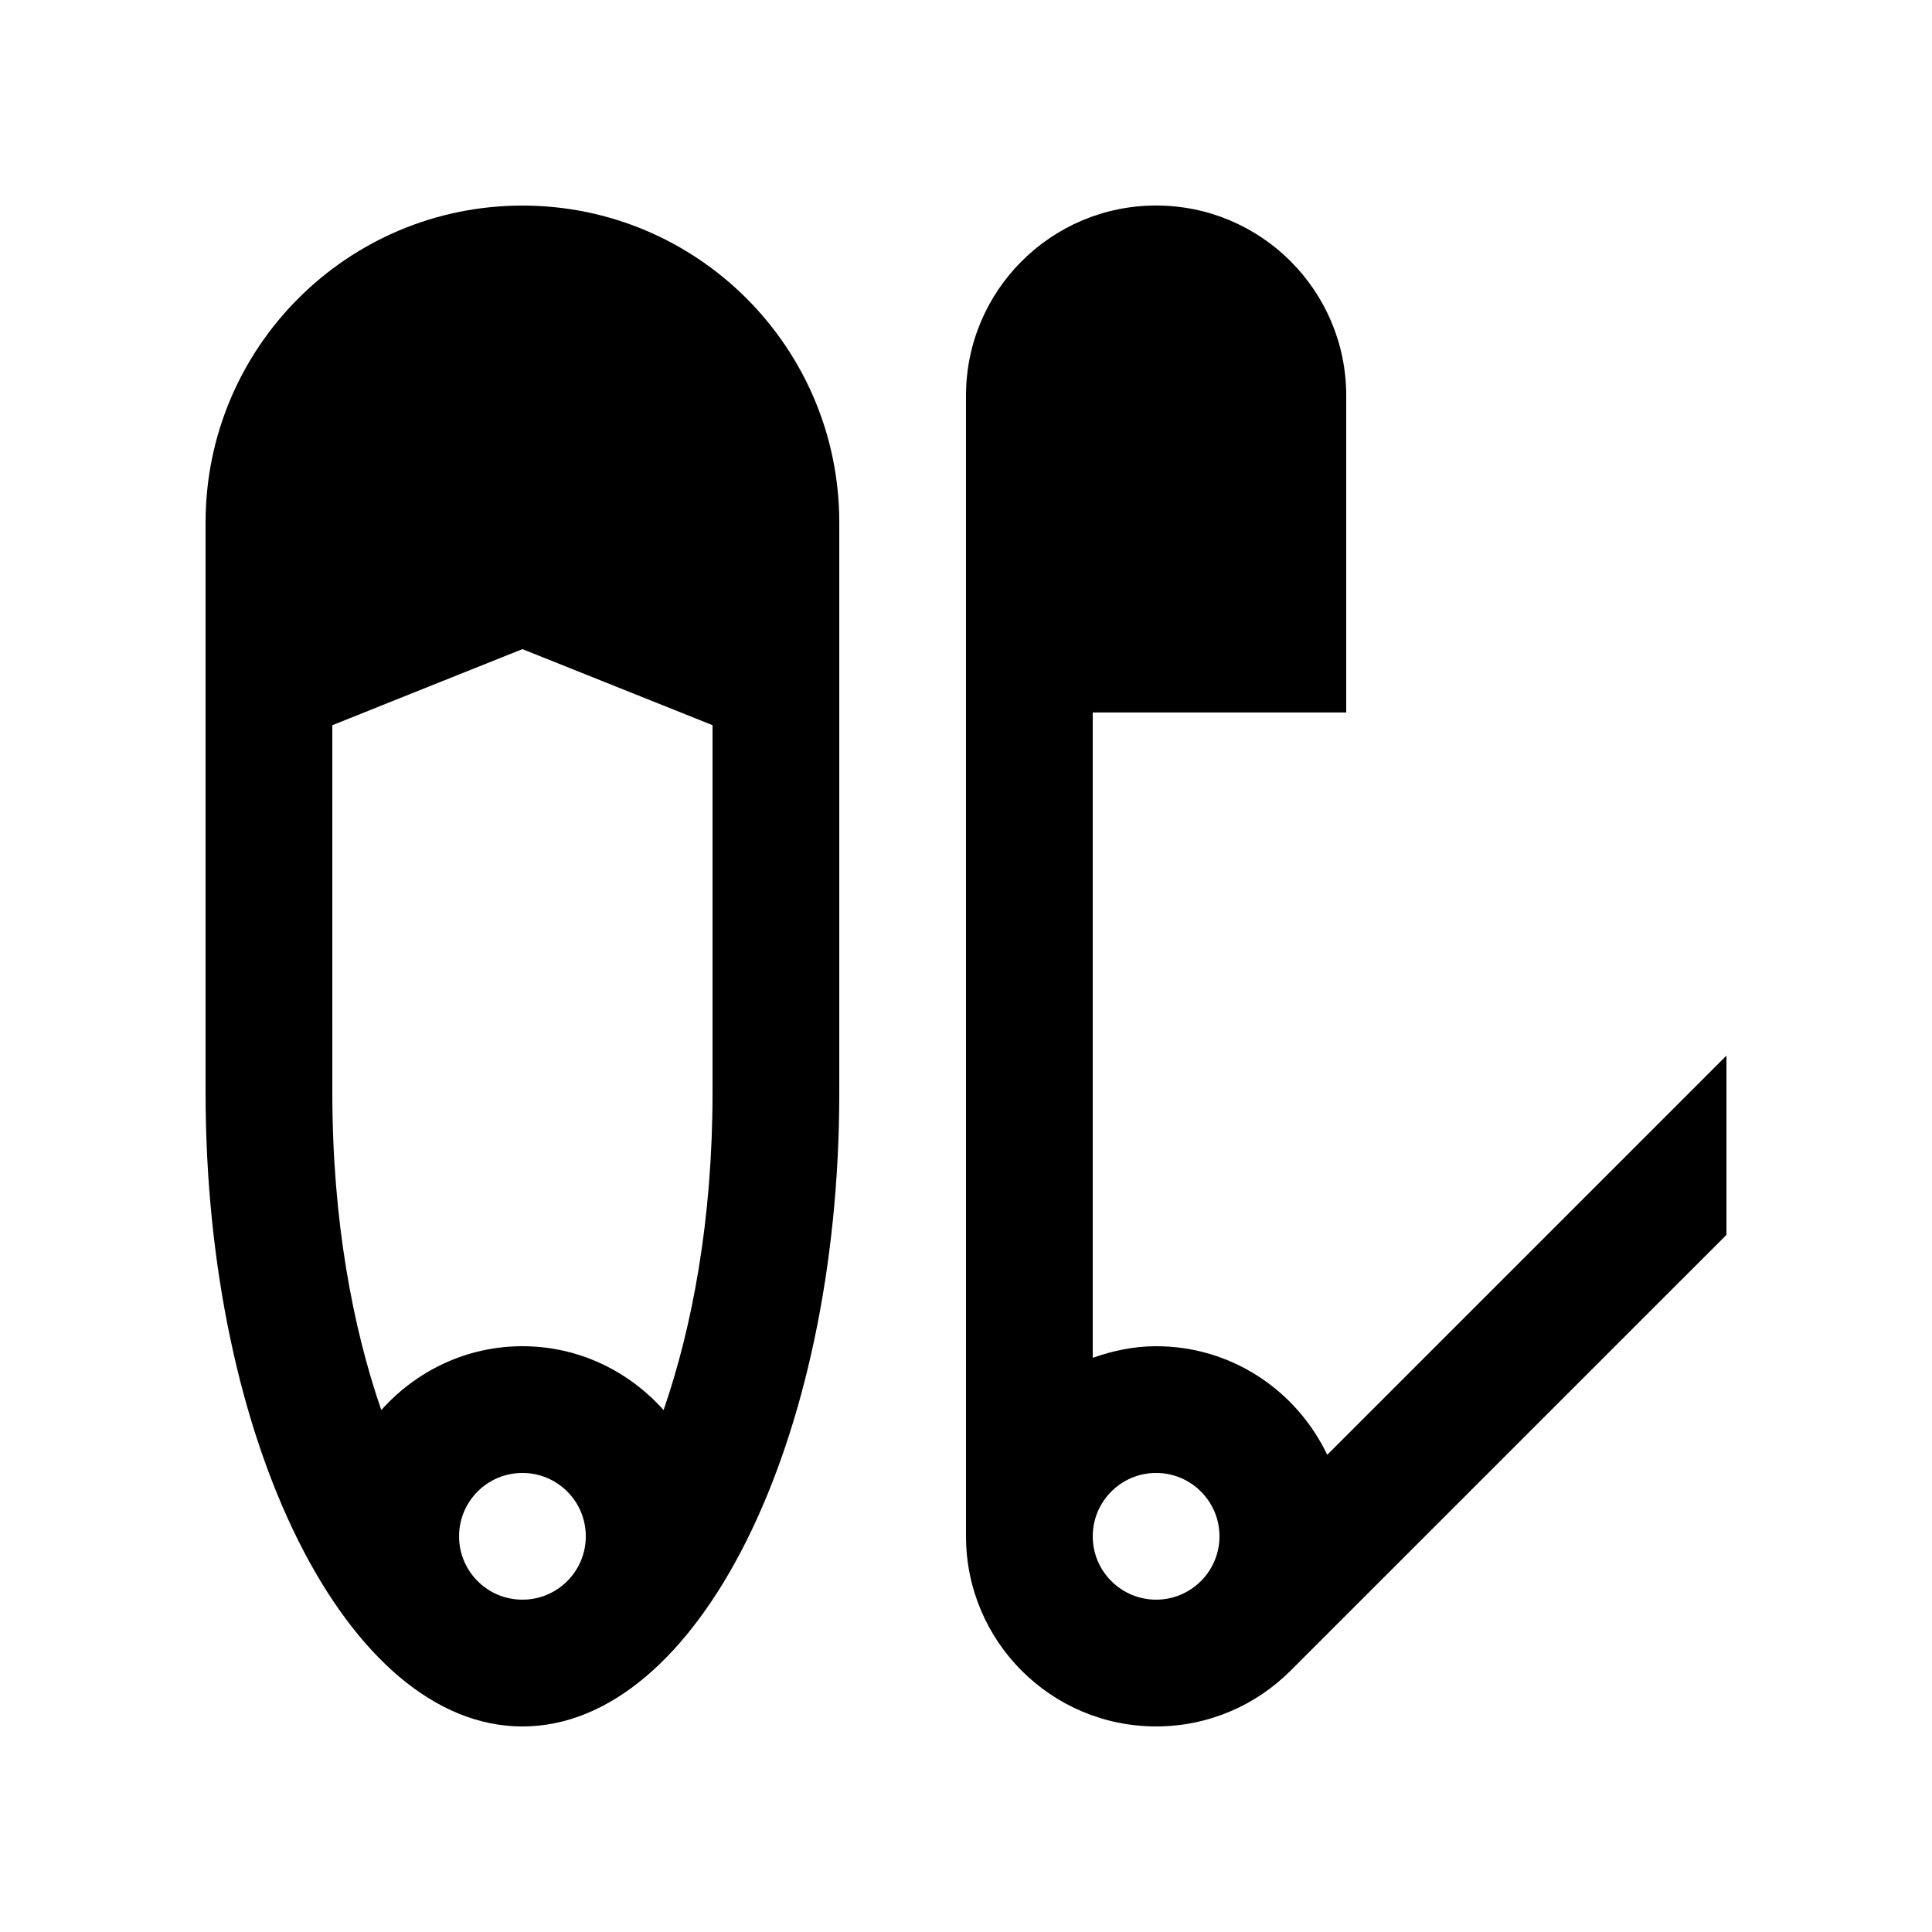 <?xml version="1.0" encoding="UTF-8"?>
<!-- Uploaded to: ICON Repo, www.svgrepo.com, Generator: ICON Repo Mixer Tools -->
<svg fill="#000000" width="800px" height="800px" version="1.1" viewBox="144 144 512 512" xmlns="http://www.w3.org/2000/svg">
 <g>
  <path d="m282.45 198.48c-46.375 0-83.969 37.586-83.969 83.969v151.14c0 92.723 37.594 167.94 83.969 167.94s83.969-75.219 83.969-167.94v-151.14c-0.004-46.383-37.598-83.969-83.969-83.969zm0 369.45c-9.273 0-16.793-7.508-16.793-16.785 0-9.289 7.516-16.797 16.793-16.797 9.273-0.004 16.793 7.504 16.793 16.793 0 9.281-7.523 16.789-16.793 16.789zm50.379-134.35c0 33.801-5.402 62.172-12.973 84.102-9.219-10.316-22.484-16.922-37.406-16.922-14.914 0-28.184 6.606-37.406 16.922-7.566-21.938-12.973-50.301-12.973-84.102l-0.004-97.395 50.383-20.156 50.383 20.156z"/>
  <path d="m495.73 529.54c-8.102-16.973-25.273-28.781-45.348-28.781-5.918 0-11.512 1.211-16.793 3.078v-171.02h67.176v-83.969c0-27.816-22.551-50.383-50.383-50.383-27.832 0-50.383 22.566-50.383 50.383v83.969l0.004 218.32c0 27.824 22.566 50.383 50.383 50.383 13.941 0 26.566-5.68 35.684-14.828l115.46-115.44v-47.508zm-45.348 38.387c-9.266 0-16.793-7.527-16.793-16.785 0-9.27 7.527-16.797 16.793-16.797 9.266-0.004 16.793 7.523 16.793 16.793 0 9.262-7.527 16.789-16.793 16.789z"/>
 </g>
</svg>